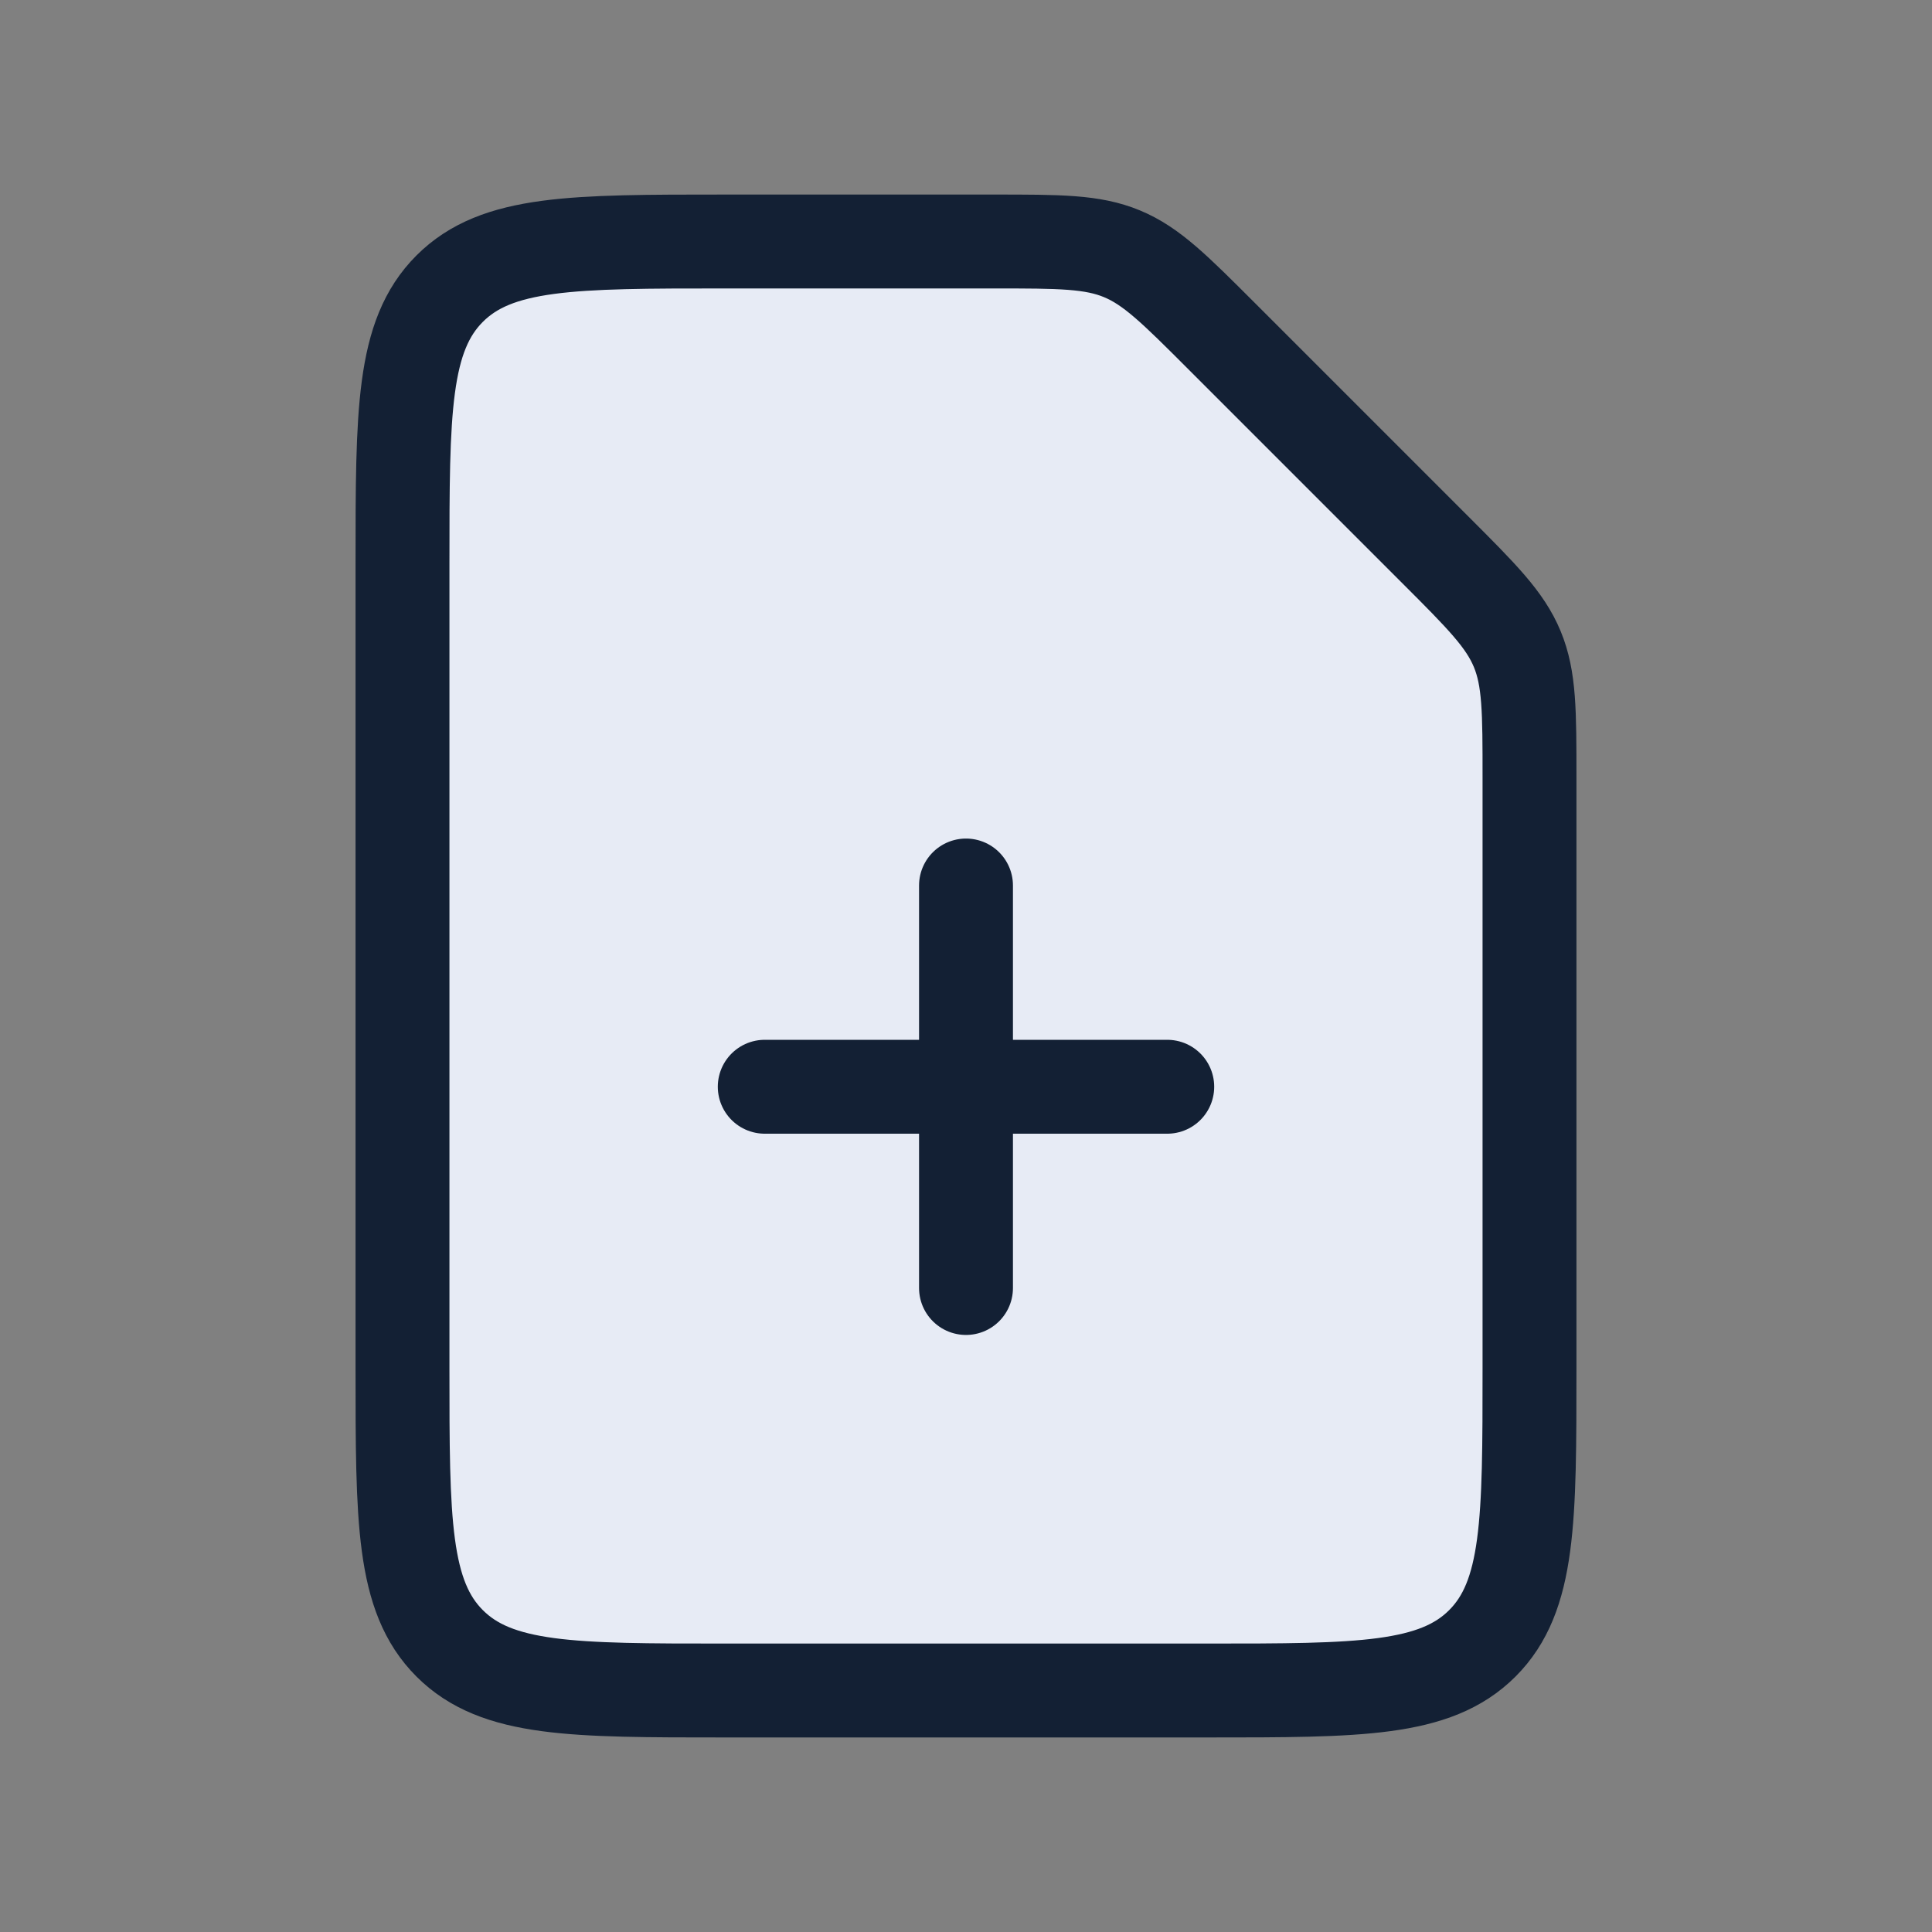 <?xml version="1.0" encoding="UTF-8" standalone="no"?><!DOCTYPE svg PUBLIC "-//W3C//DTD SVG 1.1//EN" "http://www.w3.org/Graphics/SVG/1.1/DTD/svg11.dtd"><svg width="100%" height="100%" viewBox="0 0 800 800" version="1.1" xmlns="http://www.w3.org/2000/svg" xmlns:xlink="http://www.w3.org/1999/xlink" xml:space="preserve" xmlns:serif="http://www.serif.com/" style="fill-rule:evenodd;clip-rule:evenodd;stroke-linejoin:round;stroke-miterlimit:2;"><rect x="0" y="0" width="800" height="800" fill="#808080" stroke="none"/><path d="M594.28,227.614c19.27,19.269 28.903,28.903 33.98,41.155c5.073,12.251 5.073,25.876 5.073,53.126l0,244.772c0,62.853 0,94.28 -19.526,113.806c-19.527,19.527 -50.954,19.527 -113.807,19.527l-200,0c-62.854,0 -94.281,0 -113.807,-19.527c-19.526,-19.526 -19.526,-50.953 -19.526,-113.806l-0,-333.334c-0,-62.854 -0,-94.281 19.526,-113.807c19.526,-19.526 50.953,-19.526 113.807,-19.526l111.437,0c27.25,0 40.876,0 53.126,5.075c12.254,5.074 21.887,14.709 41.157,33.977l88.56,88.562Z" style="fill:#e7ebf5;fill-rule:nonzero;stroke:#e7ebf5;stroke-width:1px;"/><path d="M594.28,227.614c19.27,19.269 28.903,28.903 33.98,41.155c5.073,12.251 5.073,25.876 5.073,53.126l0,244.772c0,62.853 0,94.28 -19.526,113.806c-19.527,19.527 -50.954,19.527 -113.807,19.527l-200,0c-62.854,0 -94.281,0 -113.807,-19.527c-19.526,-19.526 -19.526,-50.953 -19.526,-113.806l-0,-333.334c-0,-62.854 -0,-94.281 19.526,-113.807c19.526,-19.526 50.953,-19.526 113.807,-19.526l111.437,0c27.25,0 40.876,0 53.126,5.075c12.254,5.074 21.887,14.709 41.157,33.977l88.56,88.562Z" style="fill:none;fill-rule:nonzero;stroke:#132034;stroke-width:38.88px;stroke-miterlimit:4;"/><path d="M400,366.667l0,166.666" style="fill:none;fill-rule:nonzero;stroke:#132034;stroke-width:38.88px;stroke-linecap:round;stroke-miterlimit:4;"/><path d="M483.333,450l-166.666,0" style="fill:none;fill-rule:nonzero;stroke:#132034;stroke-width:38.88px;stroke-linecap:round;stroke-miterlimit:4;"/></svg>